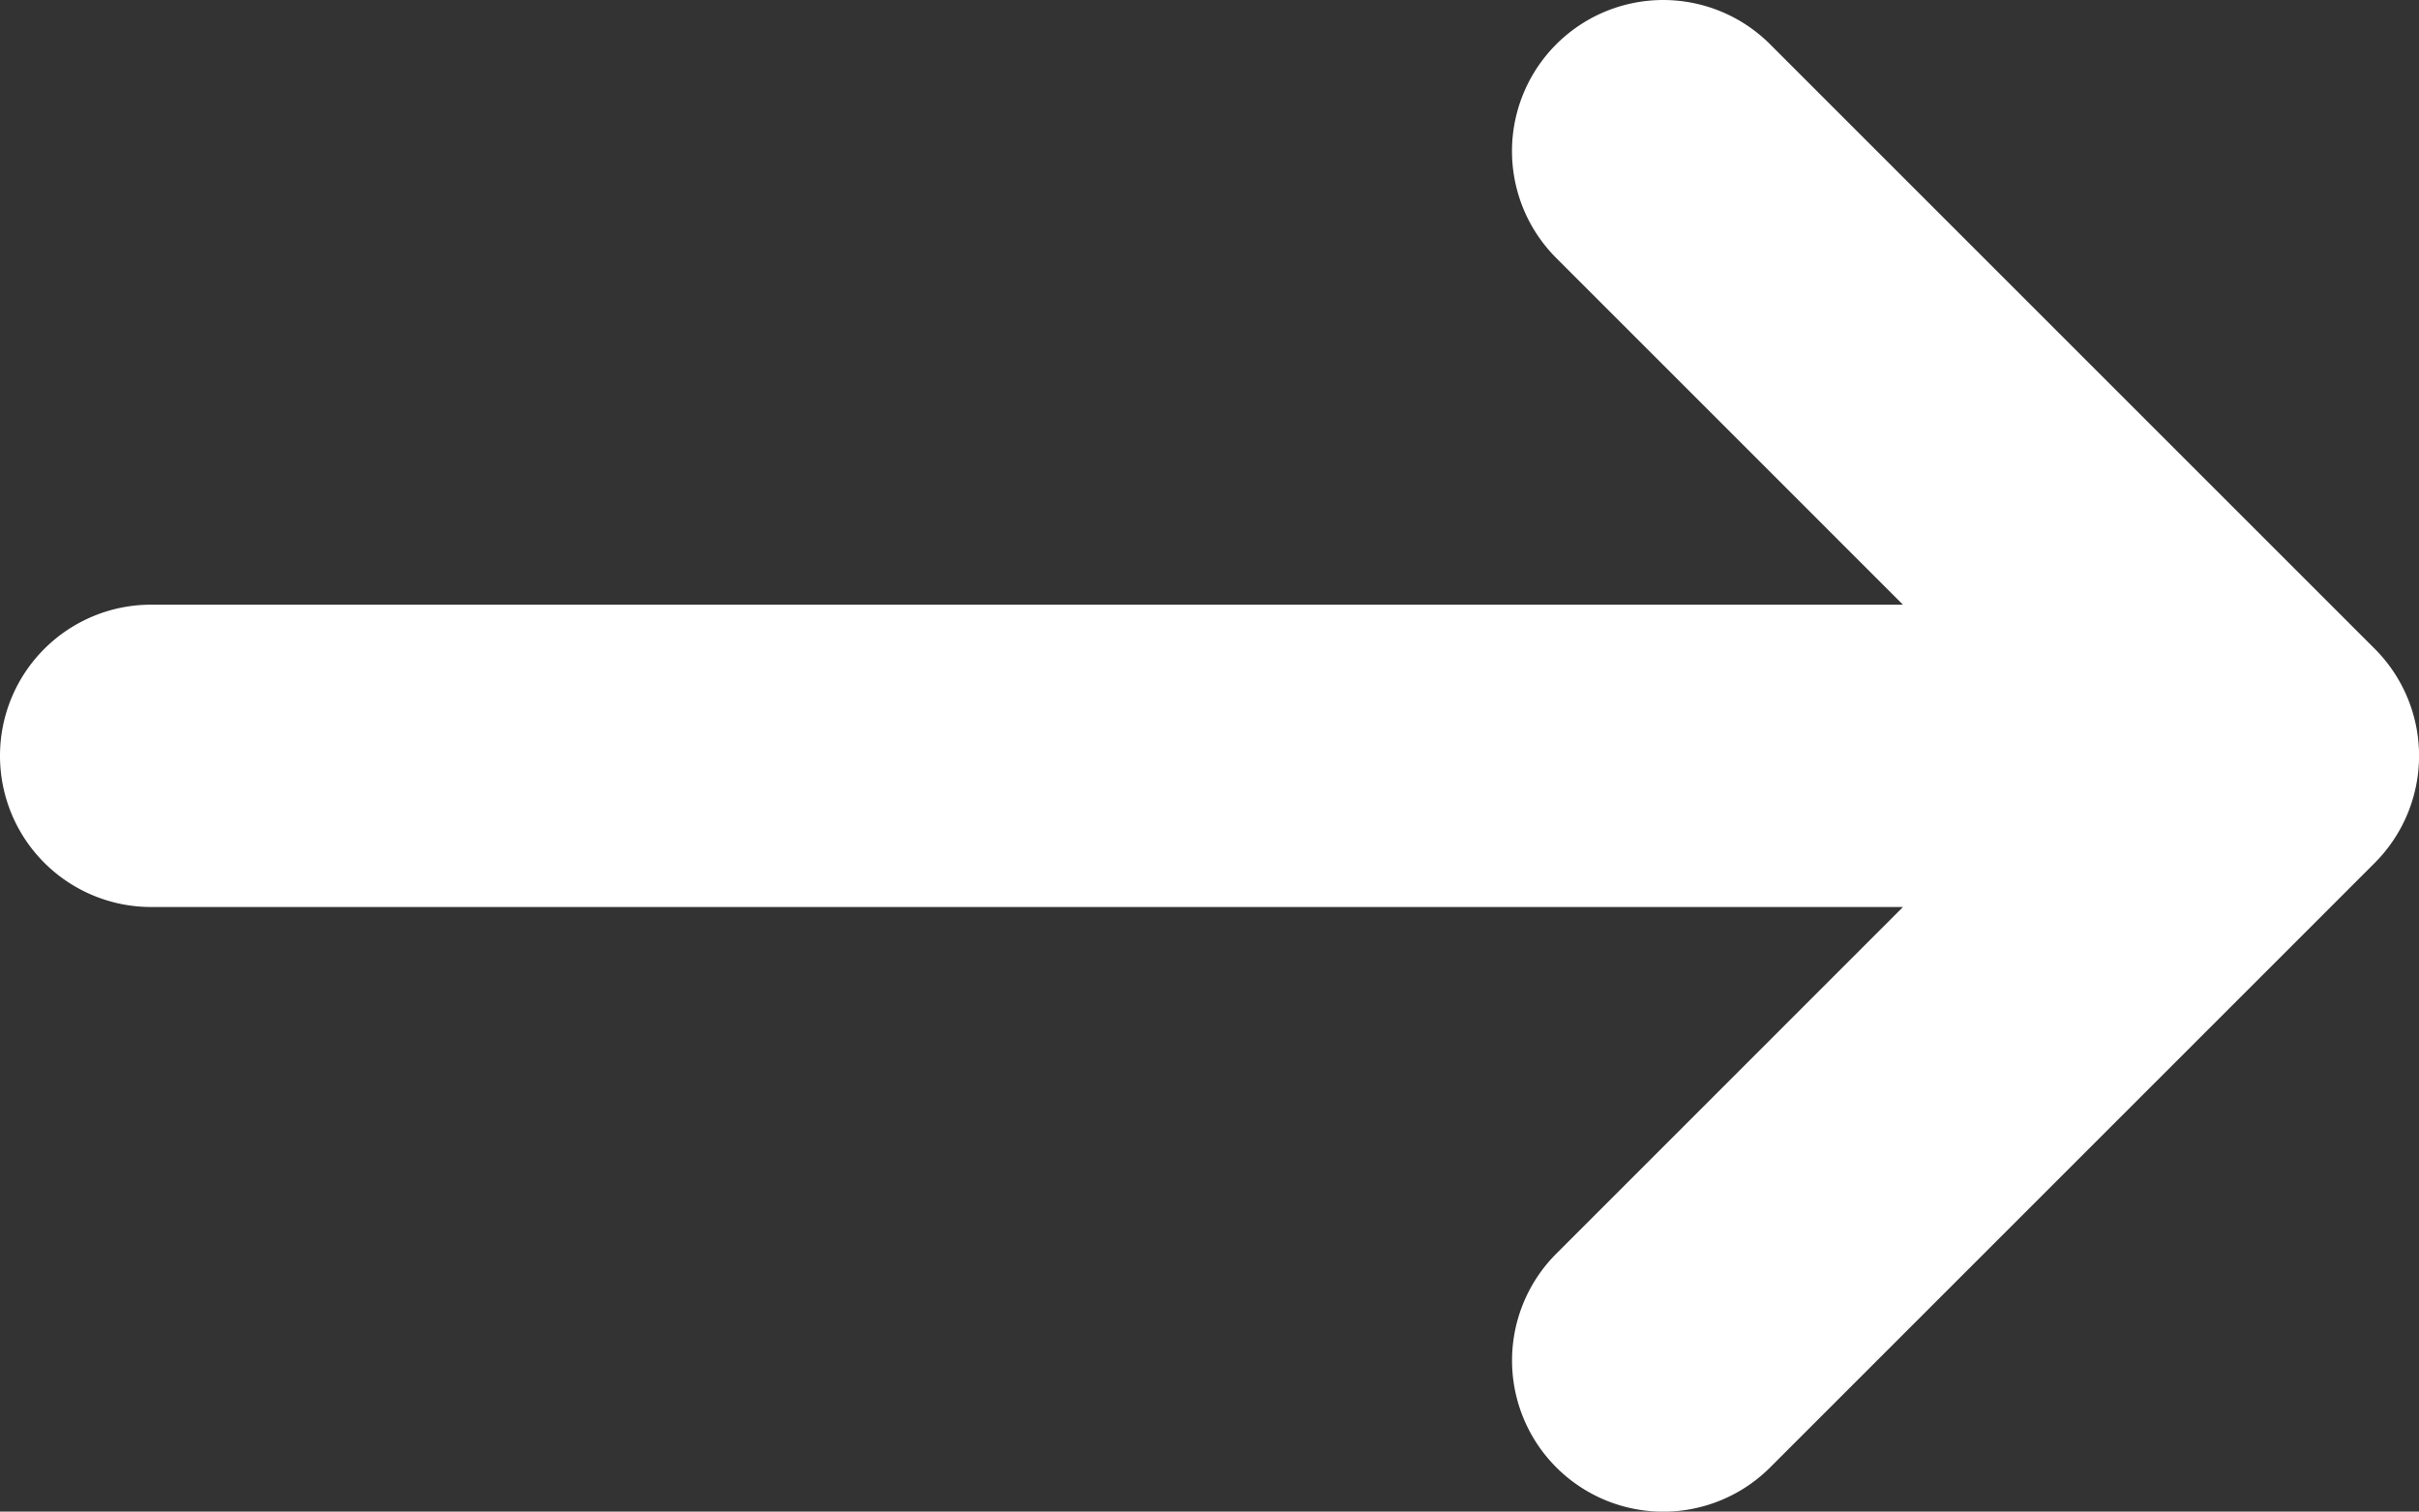 <svg xmlns="http://www.w3.org/2000/svg" width="44.563" height="27.854" viewBox="0 0 44.563 27.854">
  <rect x="0" y="0" width="44.563" height="27.854" fill="#333333" stroke="none"/>
  <g id="Group_1289" data-name="Group 1289" transform="translate(0 27.854) rotate(-90)">
    <g id="Group_955" data-name="Group 955" transform="translate(27.854 0) rotate(90)">
      <path id="Path_663" data-name="Path 663" d="M0,13.927a2.785,2.785,0,0,0,2.786,2.786H35.057L28.671,23.1a2.785,2.785,0,1,0,3.939,3.939L43.748,15.9a2.792,2.792,0,0,0,0-3.945L32.609.816a2.785,2.785,0,1,0-3.939,3.939l6.386,6.387H2.786A2.784,2.784,0,0,0,0,13.927Z" transform="translate(0 0)" fill="#fff"/>
    </g>
  </g>
</svg>
